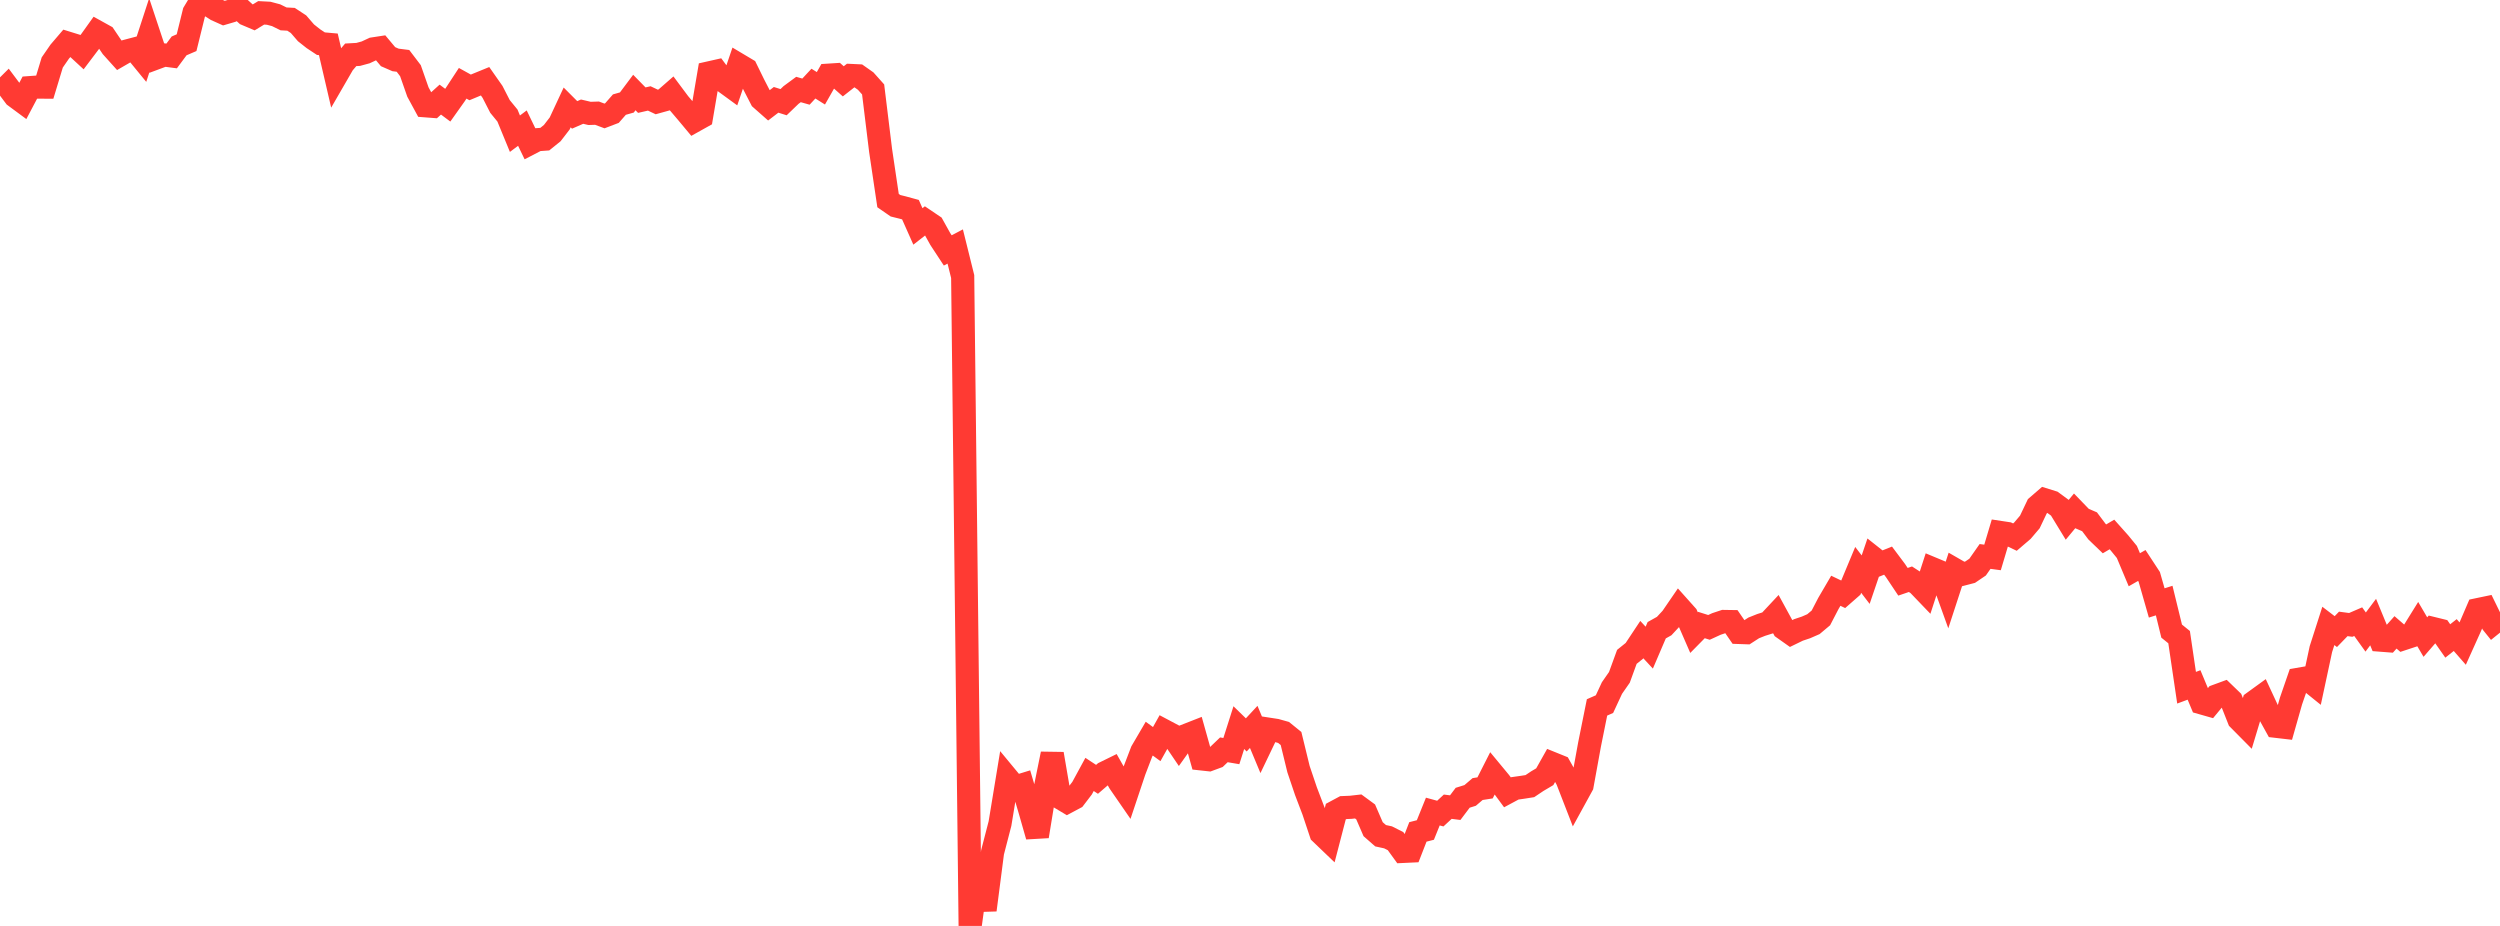 <?xml version="1.0" standalone="no"?>
<!DOCTYPE svg PUBLIC "-//W3C//DTD SVG 1.1//EN" "http://www.w3.org/Graphics/SVG/1.1/DTD/svg11.dtd">

<svg width="135" height="50" viewBox="0 0 135 50" preserveAspectRatio="none" 
  xmlns="http://www.w3.org/2000/svg"
  xmlns:xlink="http://www.w3.org/1999/xlink">


<polyline points="0.0, 5.06 0.403, 4.659 0.806, 5.197 1.209, 5.495 1.612, 4.732 2.015, 4.703 2.418, 4.705 2.821, 3.374 3.224, 2.79 3.627, 2.319 4.03, 2.444 4.433, 2.816 4.836, 2.283 5.239, 1.719 5.642, 1.942 6.045, 2.54 6.448, 2.988 6.851, 2.755 7.254, 2.649 7.657, 3.141 8.06, 1.906 8.463, 3.119 8.866, 2.969 9.269, 3.022 9.672, 2.478 10.075, 2.305 10.478, 0.672 10.881, 0.0 11.284, 0.27 11.687, 0.528 12.09, 0.709 12.493, 0.591 12.896, 0.404 13.299, 0.769 13.701, 0.939 14.104, 0.694 14.507, 0.715 14.91, 0.822 15.313, 1.02 15.716, 1.042 16.119, 1.306 16.522, 1.772 16.925, 2.091 17.328, 2.358 17.731, 2.394 18.134, 4.129 18.537, 3.432 18.94, 2.96 19.343, 2.938 19.746, 2.828 20.149, 2.641 20.552, 2.579 20.955, 3.06 21.358, 3.236 21.761, 3.287 22.164, 3.817 22.567, 4.968 22.97, 5.712 23.373, 5.743 23.776, 5.379 24.179, 5.68 24.582, 5.112 24.985, 4.497 25.388, 4.72 25.791, 4.552 26.194, 4.387 26.597, 4.962 27.0, 5.748 27.403, 6.241 27.806, 7.22 28.209, 6.918 28.612, 7.752 29.015, 7.543 29.418, 7.514 29.821, 7.189 30.224, 6.666 30.627, 5.801 31.03, 6.205 31.433, 6.029 31.836, 6.124 32.239, 6.111 32.642, 6.261 33.045, 6.107 33.448, 5.648 33.851, 5.534 34.254, 4.996 34.657, 5.408 35.06, 5.315 35.463, 5.506 35.866, 5.394 36.269, 5.042 36.672, 5.582 37.075, 6.055 37.478, 6.538 37.881, 6.313 38.284, 3.938 38.687, 3.847 39.09, 4.391 39.493, 4.685 39.896, 3.5 40.299, 3.74 40.701, 4.561 41.104, 5.343 41.507, 5.699 41.91, 5.391 42.313, 5.518 42.716, 5.13 43.119, 4.833 43.522, 4.948 43.925, 4.515 44.328, 4.768 44.731, 4.06 45.134, 4.034 45.537, 4.392 45.94, 4.075 46.343, 4.094 46.746, 4.378 47.149, 4.829 47.552, 8.122 47.955, 10.832 48.358, 11.111 48.761, 11.211 49.164, 11.321 49.567, 12.227 49.97, 11.912 50.373, 12.184 50.776, 12.909 51.179, 13.523 51.582, 13.311 51.985, 14.934 52.388, 50.0 52.791, 47.042 53.194, 49.139 53.597, 46.027 54.0, 44.471 54.403, 42.019 54.806, 42.506 55.209, 42.382 55.612, 43.748 56.015, 45.16 56.418, 42.695 56.821, 40.71 57.224, 43.063 57.627, 43.304 58.03, 43.089 58.433, 42.561 58.836, 41.819 59.239, 42.084 59.642, 41.737 60.045, 41.539 60.448, 42.251 60.851, 42.835 61.254, 41.629 61.657, 40.576 62.06, 39.887 62.463, 40.181 62.866, 39.46 63.269, 39.674 63.672, 40.269 64.075, 39.703 64.478, 39.545 64.881, 40.981 65.284, 41.025 65.687, 40.876 66.09, 40.49 66.493, 40.559 66.896, 39.292 67.299, 39.685 67.701, 39.252 68.104, 40.218 68.507, 39.377 68.91, 39.439 69.313, 39.552 69.716, 39.879 70.119, 41.532 70.522, 42.726 70.925, 43.783 71.328, 44.993 71.731, 45.379 72.134, 43.827 72.537, 43.611 72.94, 43.594 73.343, 43.548 73.746, 43.844 74.149, 44.776 74.552, 45.129 74.955, 45.217 75.358, 45.42 75.761, 45.976 76.164, 45.957 76.567, 44.923 76.97, 44.82 77.373, 43.824 77.776, 43.934 78.179, 43.562 78.582, 43.613 78.985, 43.079 79.388, 42.953 79.791, 42.609 80.194, 42.546 80.597, 41.752 81.0, 42.239 81.403, 42.787 81.806, 42.571 82.209, 42.514 82.612, 42.451 83.015, 42.181 83.418, 41.943 83.821, 41.226 84.224, 41.389 84.627, 42.11 85.03, 43.148 85.433, 42.413 85.836, 40.201 86.239, 38.2 86.642, 38.023 87.045, 37.155 87.448, 36.576 87.851, 35.47 88.254, 35.146 88.657, 34.538 89.06, 34.973 89.463, 34.032 89.866, 33.807 90.269, 33.373 90.672, 32.785 91.075, 33.236 91.478, 34.161 91.881, 33.752 92.284, 33.879 92.687, 33.694 93.09, 33.56 93.493, 33.566 93.896, 34.152 94.299, 34.166 94.701, 33.907 95.104, 33.746 95.507, 33.619 95.91, 33.188 96.313, 33.927 96.716, 34.212 97.119, 34.016 97.522, 33.881 97.925, 33.705 98.328, 33.366 98.731, 32.59 99.134, 31.901 99.537, 32.094 99.94, 31.741 100.343, 30.774 100.746, 31.301 101.149, 30.117 101.552, 30.436 101.955, 30.274 102.358, 30.812 102.761, 31.416 103.164, 31.278 103.567, 31.539 103.97, 31.959 104.373, 30.717 104.776, 30.885 105.179, 32.004 105.582, 30.77 105.985, 31.002 106.388, 30.897 106.791, 30.624 107.194, 30.048 107.597, 30.102 108.0, 28.751 108.403, 28.812 108.806, 29.004 109.209, 28.659 109.612, 28.185 110.015, 27.338 110.418, 26.99 110.821, 27.116 111.224, 27.412 111.627, 28.072 112.03, 27.586 112.433, 28.003 112.836, 28.176 113.239, 28.712 113.642, 29.099 114.045, 28.861 114.448, 29.313 114.851, 29.806 115.254, 30.766 115.657, 30.536 116.06, 31.151 116.463, 32.559 116.866, 32.431 117.269, 34.08 117.672, 34.406 118.075, 37.137 118.478, 36.987 118.881, 37.953 119.284, 38.068 119.687, 37.581 120.09, 37.433 120.493, 37.822 120.896, 38.842 121.299, 39.249 121.701, 37.916 122.104, 37.624 122.507, 38.492 122.91, 39.22 123.313, 39.267 123.716, 37.85 124.119, 36.682 124.522, 36.612 124.925, 36.937 125.328, 35.055 125.731, 33.799 126.134, 34.107 126.537, 33.691 126.94, 33.744 127.343, 33.57 127.746, 34.131 128.149, 33.592 128.552, 34.568 128.955, 34.599 129.358, 34.148 129.761, 34.497 130.164, 34.364 130.567, 33.715 130.97, 34.402 131.373, 33.938 131.776, 34.037 132.179, 34.612 132.582, 34.293 132.985, 34.754 133.388, 33.859 133.791, 32.922 134.194, 32.838 134.597, 33.663 135.0, 34.163" fill="none" stroke="#ff3a33" stroke-width="1.25"/>

</svg>